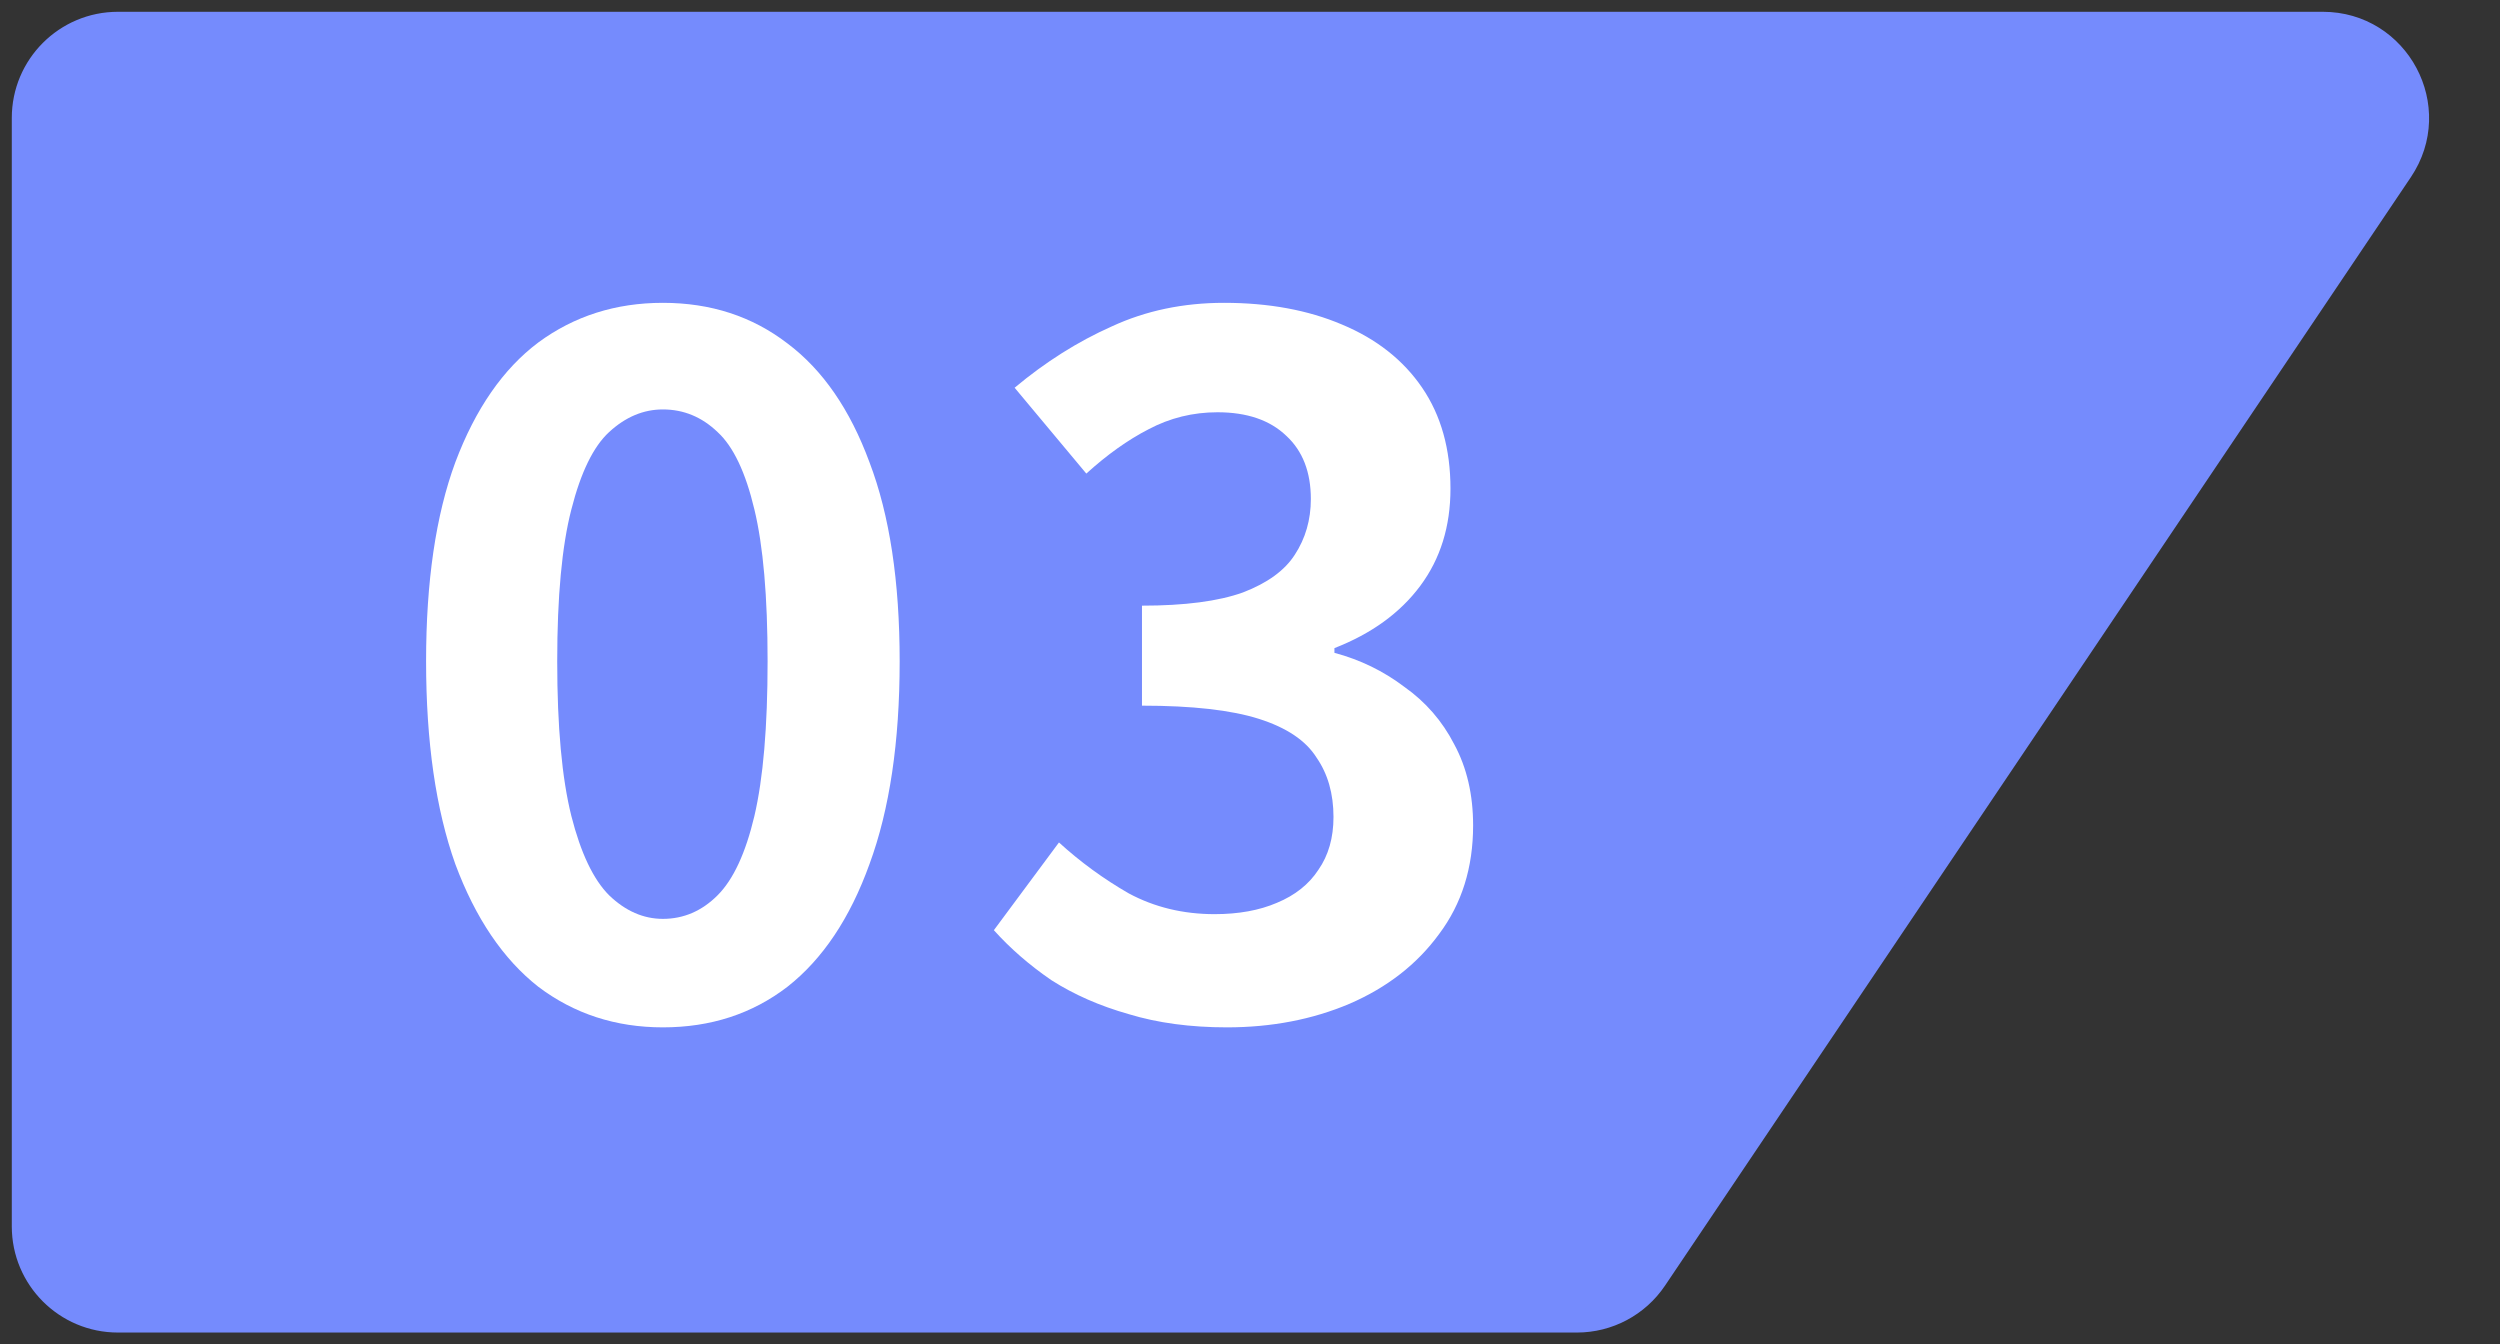 <svg width="106" height="57" viewBox="0 0 106 57" fill="none" xmlns="http://www.w3.org/2000/svg">
<rect x="0" y="0" width="106" height="57" fill="#333333" stroke="none"/>
<path d="M1 52V5C1 2.791 2.791 1 5 1H98.487C101.69 1 103.594 4.576 101.806 7.233L70.181 54.233C69.438 55.338 68.193 56 66.862 56H5C2.791 56 1 54.209 1 52Z" fill="#758BFD" stroke="#758BFD"/>
<path d="M52.02 43.56C50.474 43.56 49.087 43.373 47.86 43C46.633 42.653 45.54 42.173 44.58 41.56C43.647 40.92 42.834 40.213 42.14 39.44L44.9 35.72C45.807 36.547 46.794 37.267 47.86 37.88C48.953 38.467 50.167 38.76 51.5 38.76C52.514 38.76 53.394 38.6 54.14 38.28C54.913 37.96 55.5 37.493 55.9 36.88C56.327 36.267 56.54 35.52 56.54 34.64C56.54 33.653 56.3 32.813 55.82 32.12C55.367 31.4 54.553 30.853 53.38 30.48C52.207 30.107 50.553 29.92 48.42 29.92V25.68C50.233 25.68 51.66 25.493 52.7 25.12C53.74 24.72 54.474 24.187 54.9 23.52C55.353 22.827 55.58 22.04 55.58 21.16C55.58 20.013 55.233 19.12 54.54 18.48C53.847 17.813 52.873 17.48 51.62 17.48C50.58 17.48 49.607 17.72 48.7 18.2C47.82 18.653 46.94 19.28 46.06 20.08L43.02 16.44C44.327 15.347 45.7 14.48 47.14 13.84C48.58 13.173 50.167 12.84 51.9 12.84C53.794 12.84 55.46 13.147 56.9 13.76C58.367 14.373 59.5 15.267 60.3 16.44C61.1 17.613 61.5 19.04 61.5 20.72C61.5 22.32 61.074 23.693 60.22 24.84C59.367 25.987 58.154 26.867 56.58 27.48V27.68C57.673 27.973 58.66 28.453 59.54 29.12C60.447 29.76 61.154 30.573 61.66 31.56C62.194 32.547 62.46 33.693 62.46 35C62.46 36.787 61.98 38.32 61.02 39.6C60.087 40.88 58.82 41.867 57.22 42.56C55.647 43.227 53.913 43.56 52.02 43.56Z" fill="white"/>
<path d="M28.106 43.56C26.106 43.56 24.346 42.987 22.826 41.84C21.333 40.667 20.16 38.933 19.306 36.64C18.48 34.32 18.066 31.453 18.066 28.04C18.066 24.653 18.48 21.84 19.306 19.6C20.16 17.333 21.333 15.64 22.826 14.52C24.346 13.4 26.106 12.84 28.106 12.84C30.133 12.84 31.893 13.413 33.386 14.56C34.88 15.68 36.04 17.36 36.866 19.6C37.72 21.84 38.146 24.653 38.146 28.04C38.146 31.453 37.72 34.32 36.866 36.64C36.04 38.933 34.88 40.667 33.386 41.84C31.893 42.987 30.133 43.56 28.106 43.56ZM28.106 38.96C28.986 38.96 29.76 38.627 30.426 37.96C31.093 37.293 31.613 36.173 31.986 34.6C32.36 33 32.546 30.813 32.546 28.04C32.546 25.293 32.36 23.147 31.986 21.6C31.613 20.027 31.093 18.933 30.426 18.32C29.76 17.68 28.986 17.36 28.106 17.36C27.28 17.36 26.52 17.68 25.826 18.32C25.16 18.933 24.626 20.027 24.226 21.6C23.826 23.147 23.626 25.293 23.626 28.04C23.626 30.813 23.826 33 24.226 34.6C24.626 36.173 25.16 37.293 25.826 37.96C26.52 38.627 27.28 38.96 28.106 38.96Z" fill="white"/>
</svg>
